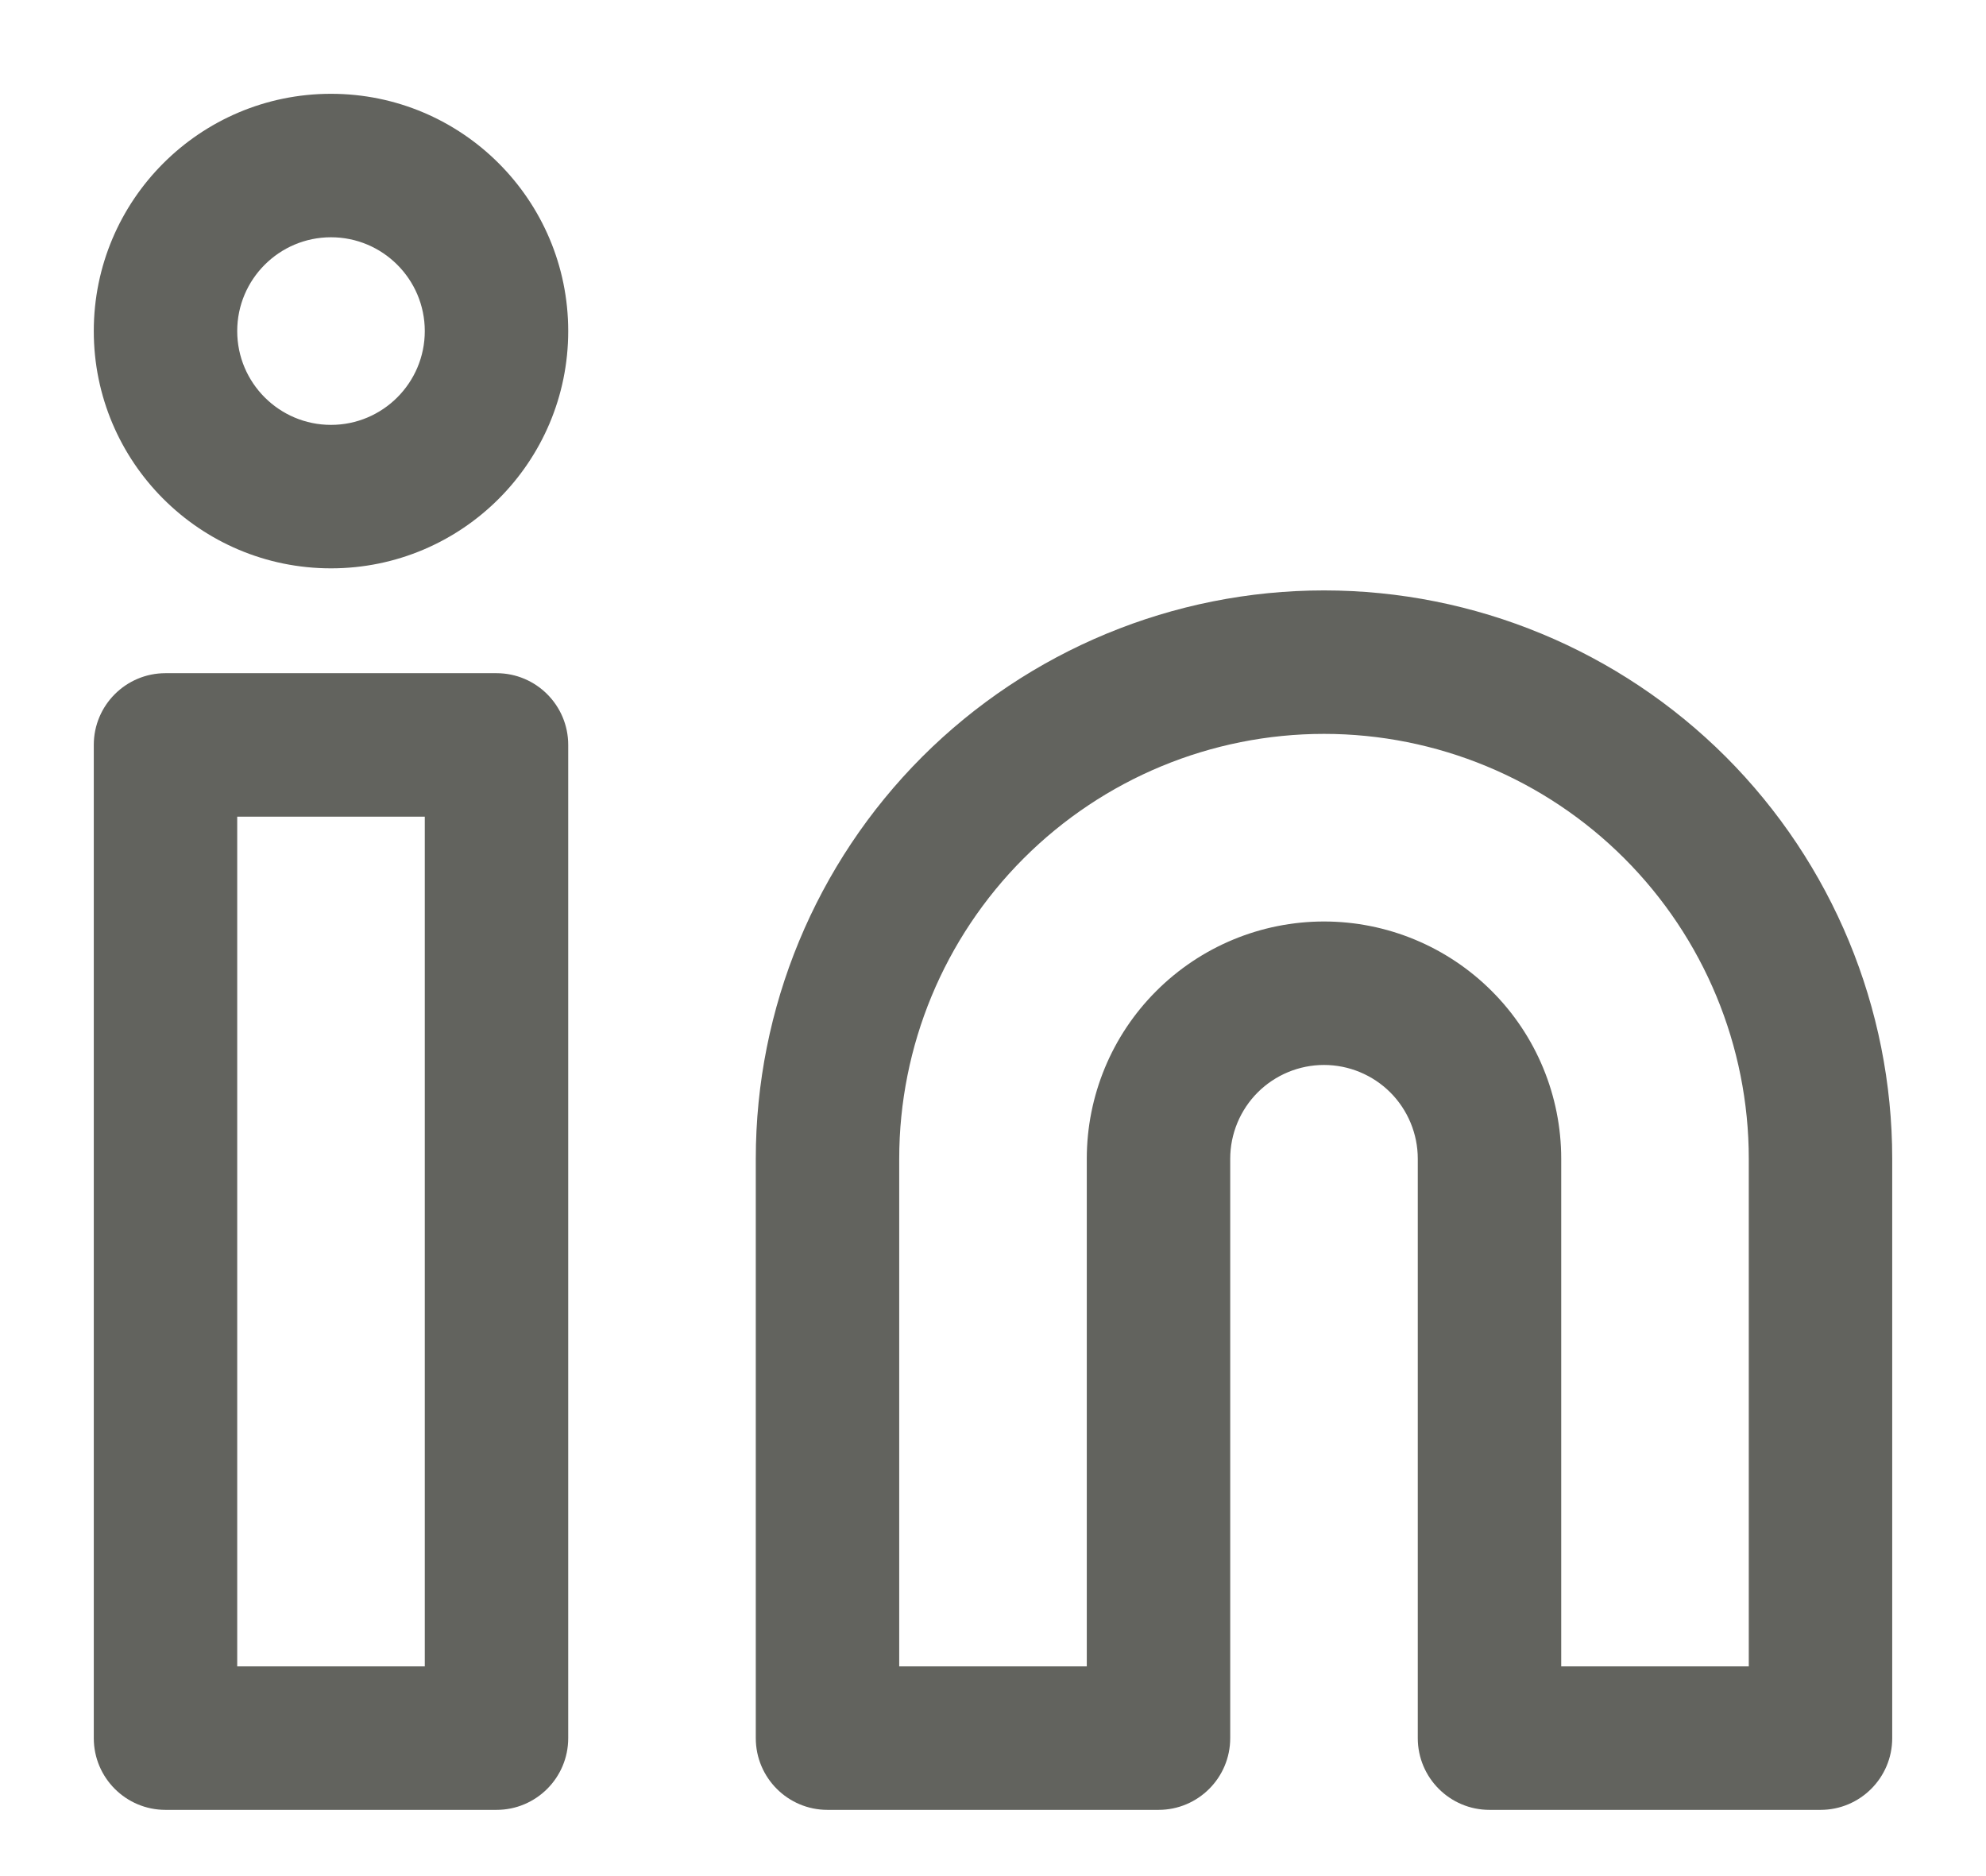 <svg width="18" height="17" viewBox="0 0 18 17" fill="none" xmlns="http://www.w3.org/2000/svg">
<path d="M12 6V5.35V6ZM16.5 15.75V16.4C16.859 16.4 17.15 16.109 17.15 15.75H16.5ZM13.5 15.75H12.85C12.85 16.109 13.141 16.4 13.5 16.4V15.75ZM10.5 15.75V16.4C10.859 16.4 11.15 16.109 11.15 15.75H10.5ZM7.5 15.75H6.85C6.85 16.109 7.141 16.4 7.5 16.4V15.75ZM1.5 6.75V6.1C1.141 6.1 0.85 6.391 0.85 6.75H1.5ZM4.5 6.75H5.15C5.15 6.391 4.859 6.1 4.5 6.1V6.75ZM4.5 15.75V16.4C4.859 16.4 5.15 16.109 5.15 15.75H4.5ZM1.5 15.75H0.85C0.85 16.109 1.141 16.4 1.5 16.4L1.5 15.75ZM12 6.65C13.021 6.65 14 7.056 14.722 7.778L15.642 6.858C14.676 5.893 13.366 5.35 12 5.35V6.65ZM14.722 7.778C15.444 8.5 15.85 9.479 15.85 10.5H17.15C17.15 9.134 16.607 7.824 15.642 6.858L14.722 7.778ZM15.85 10.5V15.75H17.15V10.5H15.85ZM16.5 15.1H13.5V16.4H16.5V15.1ZM14.15 15.75V10.5H12.85V15.75H14.15ZM14.15 10.5C14.15 9.93 13.924 9.383 13.52 8.98L12.601 9.899C12.76 10.058 12.85 10.275 12.85 10.5H14.15ZM13.52 8.98C13.117 8.577 12.57 8.35 12 8.35V9.65C12.225 9.65 12.442 9.74 12.601 9.899L13.52 8.98ZM12 8.35C11.43 8.35 10.883 8.577 10.48 8.98L11.399 9.899C11.558 9.74 11.775 9.65 12 9.65V8.35ZM10.48 8.98C10.076 9.383 9.85 9.93 9.85 10.5H11.15C11.15 10.275 11.24 10.058 11.399 9.899L10.48 8.98ZM9.85 10.5V15.75H11.15V10.5H9.85ZM10.5 15.1H7.5V16.4H10.5V15.1ZM8.15 15.75V10.5H6.85V15.75H8.15ZM8.15 10.5C8.15 9.479 8.556 8.5 9.278 7.778L8.358 6.858C7.393 7.824 6.85 9.134 6.85 10.5H8.15ZM9.278 7.778C10 7.056 10.979 6.65 12 6.65V5.35C10.634 5.35 9.324 5.893 8.358 6.858L9.278 7.778ZM1.5 7.4H4.5V6.1H1.5V7.4ZM3.85 6.75V15.75H5.15V6.75H3.85ZM4.5 15.1H1.5V16.4H4.5V15.1ZM2.15 15.75V6.75H0.85V15.75H2.15ZM3.85 3C3.85 3.469 3.469 3.85 3 3.85V5.15C4.187 5.15 5.15 4.187 5.15 3H3.85ZM3 3.85C2.531 3.85 2.15 3.469 2.15 3H0.85C0.85 4.187 1.813 5.15 3 5.15V3.85ZM2.15 3C2.15 2.531 2.531 2.15 3 2.15V0.85C1.813 0.85 0.85 1.813 0.85 3H2.15ZM3 2.15C3.469 2.15 3.85 2.531 3.85 3H5.15C5.15 1.813 4.187 0.85 3 0.85V2.15Z" fill="#62635E"/>
</svg>
